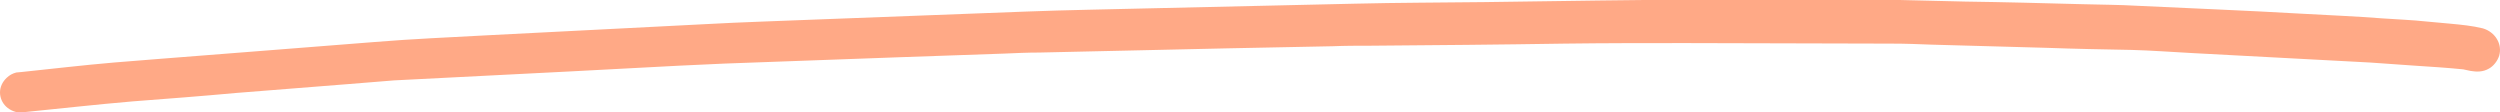 <svg width="200" height="9" viewBox="0 0 200 9" fill="none" xmlns="http://www.w3.org/2000/svg">
<path d="M184.081 1.093C179.725 0.841 175.324 0.672 170.968 0.462C169.531 0.378 168.094 0.378 166.612 0.336C163.468 0.252 160.325 0.168 157.226 0.126C155.475 0.084 153.723 0.042 151.972 0C151.478 0 150.939 0 150.445 0C149.322 0 148.154 0 147.032 0C141.867 0 136.703 0 131.538 0C130.326 0 129.068 0.042 127.856 0.042C124.802 0.084 121.748 0.126 118.739 0.168C115.281 0.21 111.868 0.21 108.41 0.294C102.841 0.42 97.273 0.546 91.749 0.672C88.515 0.757 85.327 0.799 82.093 0.925C76.57 1.135 71.001 1.345 65.477 1.555C62.468 1.681 59.414 1.765 56.406 1.933C50.612 2.228 44.864 2.522 39.116 2.816C36.062 2.984 33.008 3.11 29.954 3.362C24.251 3.825 18.547 4.245 12.799 4.707C11.586 4.792 10.329 4.918 9.117 5.002C6.647 5.212 4.177 5.506 1.751 5.758C1.617 5.758 1.437 5.8 1.302 5.8C0.988 5.884 0.763 6.01 0.539 6.221C0.18 6.557 0 6.977 0 7.397C0 7.818 0.18 8.238 0.494 8.532C0.808 8.827 1.302 9.037 1.707 8.995C4.671 8.7 7.635 8.364 10.598 8.112C13.338 7.902 16.122 7.692 18.862 7.439C21.871 7.187 24.88 6.977 27.888 6.725C29.101 6.641 30.314 6.515 31.526 6.431C36.197 6.179 40.912 5.968 45.583 5.716C48.502 5.548 51.421 5.422 54.34 5.254C55.552 5.212 56.765 5.128 57.977 5.086C62.603 4.918 67.273 4.75 71.899 4.581C74.728 4.497 77.513 4.371 80.342 4.287C81.285 4.245 82.228 4.203 83.171 4.203C88.201 4.077 93.186 3.993 98.216 3.867C101 3.825 103.829 3.741 106.614 3.699C107.602 3.657 108.59 3.657 109.623 3.657C114.787 3.615 119.952 3.573 125.161 3.489C128.394 3.447 131.628 3.447 134.861 3.447C140.34 3.447 145.864 3.489 151.343 3.489C152.421 3.489 153.499 3.531 154.576 3.573C157.63 3.657 160.639 3.741 163.693 3.825C165.983 3.909 168.229 3.951 170.519 3.993C172.136 4.035 173.752 4.161 175.369 4.245C180.129 4.497 184.845 4.75 189.605 5.002C190.818 5.086 192.03 5.17 193.198 5.254C194.5 5.338 195.803 5.422 197.06 5.548C197.24 5.59 197.464 5.632 197.644 5.674C198.138 5.758 198.632 5.758 199.081 5.506C199.485 5.296 199.8 4.876 199.934 4.455C200.204 3.531 199.62 2.564 198.632 2.27C197.779 2.06 196.88 1.975 195.982 1.891C195.354 1.849 194.77 1.765 194.141 1.723C192.973 1.597 191.806 1.555 190.593 1.471C188.483 1.303 186.282 1.219 184.081 1.093Z" fill="#FFA986"/>
</svg>
